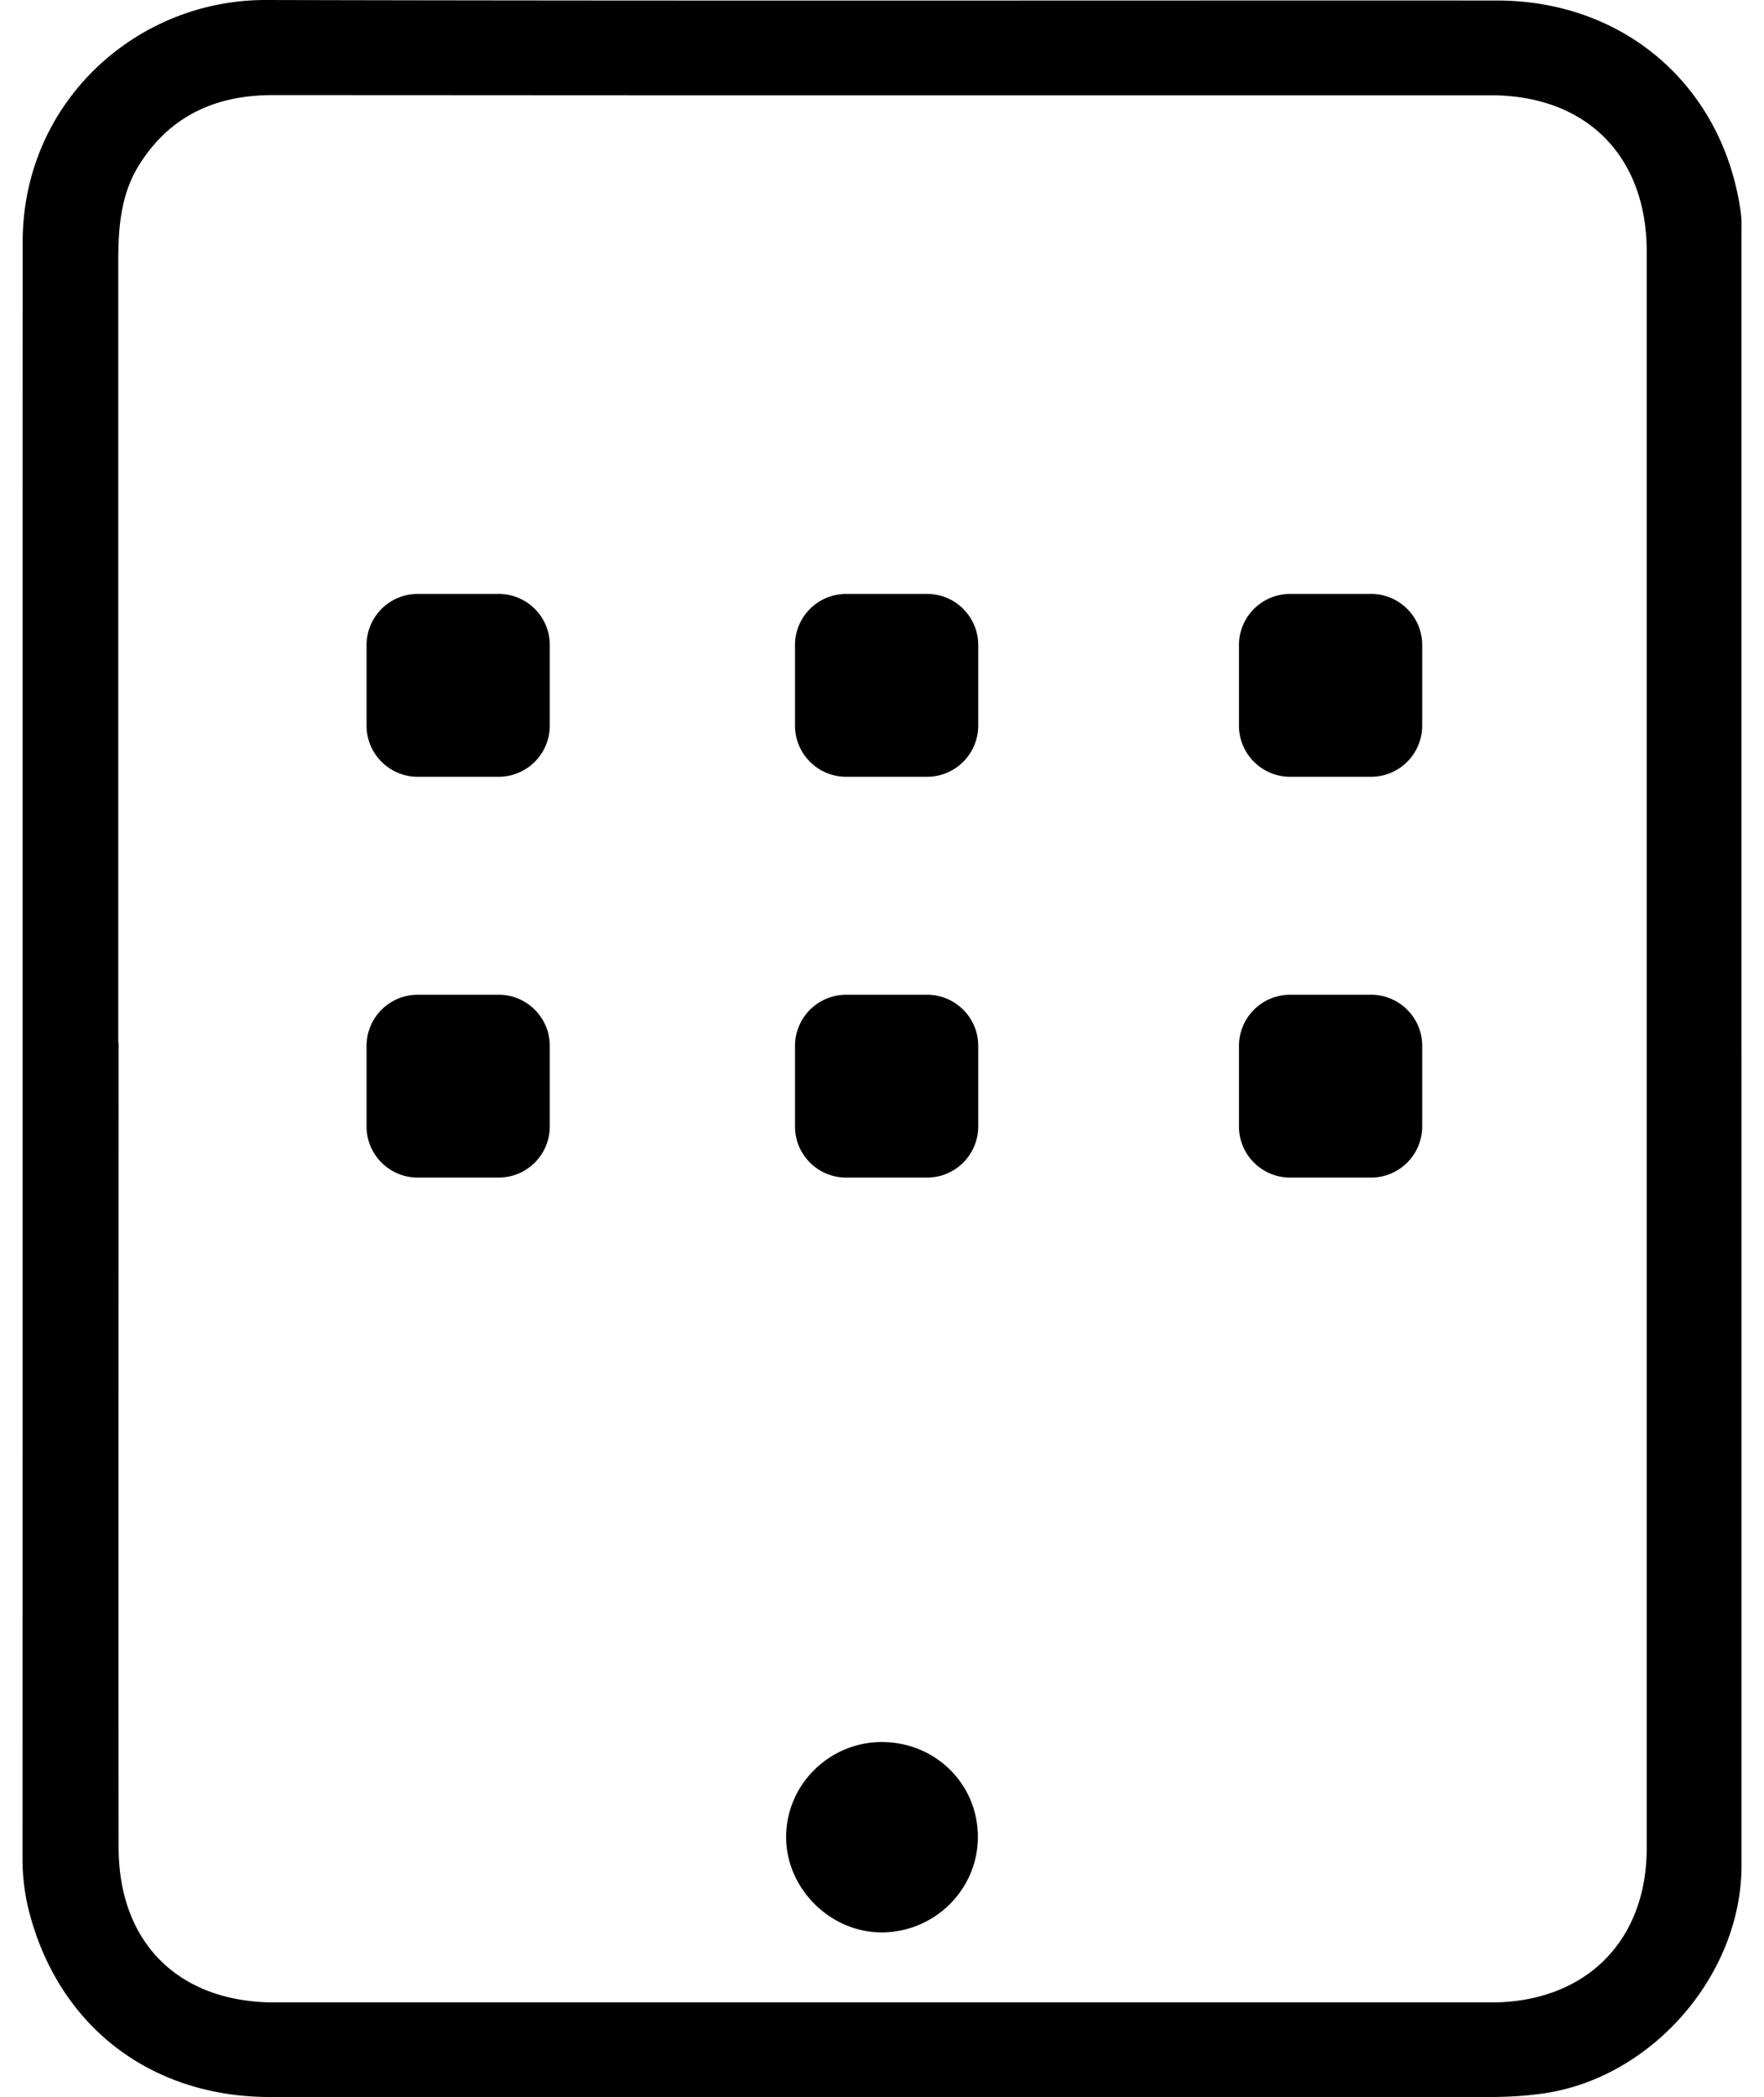 <svg xmlns="http://www.w3.org/2000/svg" width="69" height="82" fill="none"><g fill="#000" clip-path="url(#a)"><path d="M68.12 41.083V72.95c0 4.252-3.46 8.25-7.661 8.897-.742.113-1.483.153-2.231.153H10.565c-4.722 0-8.35-2.826-9.465-7.404a8.427 8.427 0 0 1-.22-1.972C.887 51.566.88 30.508.887 9.45.893 3.998 5.328-.013 10.41 0c16.05.04 32.094.013 48.144.02 4.976 0 8.83 3.332 9.532 8.243.053.367.033.747.033 1.12V41.09v-.007ZM4.64 40.77c0 10.49-.013 20.972 0 31.46 0 3.76 2.365 6.072 6.112 6.072h47.57c3.686 0 6.09-2.386 6.09-6.031V9.836c0-3.738-2.364-6.11-6.097-6.11H28.15c-5.83 0-11.655-.007-17.486-.007-2.204 0-4 .793-5.21 2.712-.748 1.186-.828 2.505-.828 3.845V40.77h.013Z"/><path d="M34.49 68.12c2.104 0 3.767 1.645 3.76 3.724-.006 2.033-1.67 3.692-3.72 3.719-2.037.026-3.794-1.713-3.78-3.752.013-2.033 1.69-3.685 3.733-3.692h.007ZM19.501 23.224h-3.159a2.002 2.002 0 0 0-2.004 1.999v3.152c0 1.104.898 2 2.004 2h3.16a2.002 2.002 0 0 0 2.003-2v-3.152c0-1.104-.897-2-2.004-2ZM36.26 23.224H33.1a2.002 2.002 0 0 0-2.003 1.999v3.152c0 1.104.897 2 2.003 2h3.16a2.002 2.002 0 0 0 2.004-2v-3.152c0-1.104-.898-2-2.004-2ZM53.626 23.224h-3.16a2.002 2.002 0 0 0-2.003 1.999v3.152c0 1.104.897 2 2.004 2h3.159a2.001 2.001 0 0 0 2.004-2v-3.152c0-1.104-.897-2-2.004-2ZM19.501 38.898h-3.159a2.001 2.001 0 0 0-2.004 1.999v3.152c0 1.104.898 1.999 2.004 1.999h3.16a2.002 2.002 0 0 0 2.003-2v-3.151c0-1.105-.897-2-2.004-2ZM36.26 38.898H33.1a2.001 2.001 0 0 0-2.003 1.999v3.152c0 1.104.897 1.999 2.003 1.999h3.16a2.002 2.002 0 0 0 2.004-2v-3.151c0-1.105-.898-2-2.004-2ZM53.626 38.898h-3.16a2.001 2.001 0 0 0-2.003 1.999v3.152c0 1.104.897 1.999 2.004 1.999h3.159a2.001 2.001 0 0 0 2.004-2v-3.151c0-1.105-.897-2-2.004-2Z"/></g><defs><clipPath id="a"><path fill="#fff" d="M.88 0h67.24v82H.88z"/></clipPath></defs></svg>